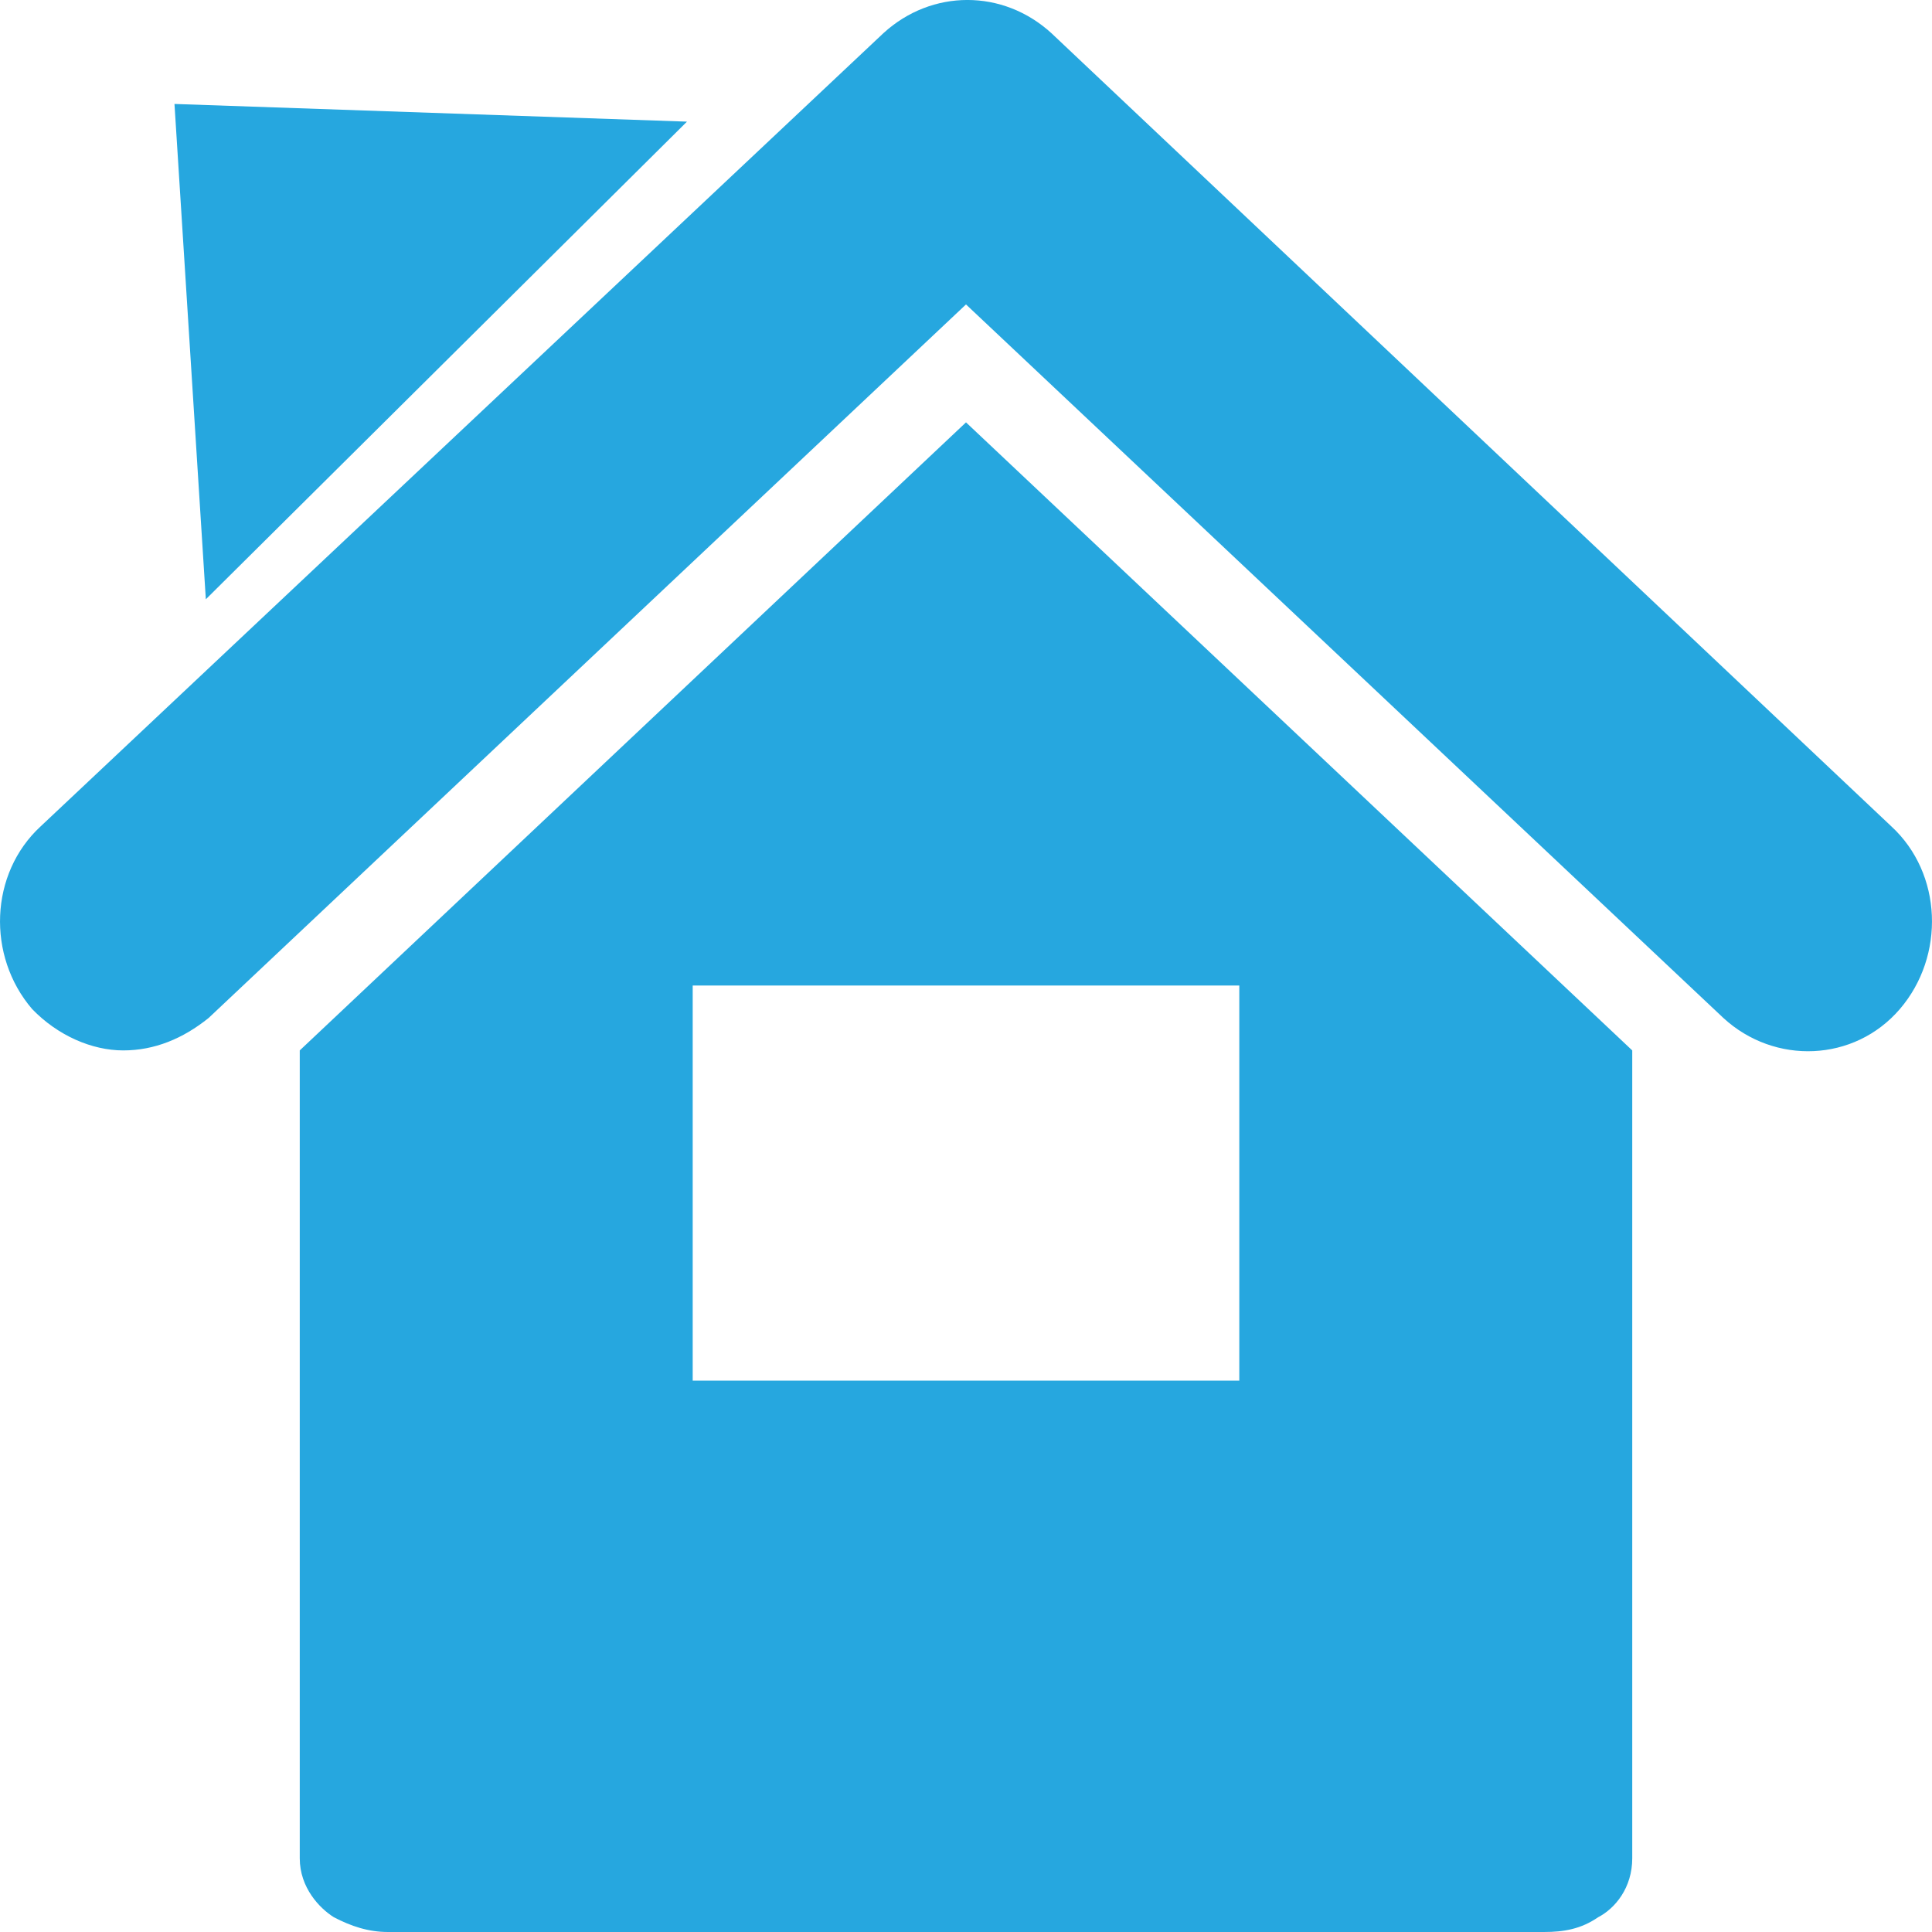 <svg width="26" height="26" viewBox="0 0 26 26" fill="none" xmlns="http://www.w3.org/2000/svg">
<path d="M25.452 11.12L14.149 0.446C13.498 -0.149 12.54 -0.149 11.889 0.446L0.548 11.12C-0.142 11.755 -0.18 12.866 0.433 13.58C0.778 13.937 1.237 14.136 1.659 14.136C2.08 14.136 2.463 13.977 2.808 13.699L13 4.097L23.192 13.699C23.881 14.334 24.954 14.294 25.567 13.58C26.18 12.866 26.142 11.755 25.452 11.12ZM4.034 14.136V25.008C4.034 25.405 4.303 25.683 4.494 25.802C4.724 25.921 4.954 26 5.222 26C10.931 26 15.069 26 20.778 26C21.046 26 21.276 25.96 21.506 25.802C21.736 25.683 21.966 25.405 21.966 25.008V14.136L13 5.684L4.034 14.136ZM9.322 13.263H16.678V18.58H9.322V13.263ZM2.348 1.399L9.245 1.637L2.77 8.065L2.348 1.399Z" fill="#26A7DF"/>
</svg>
